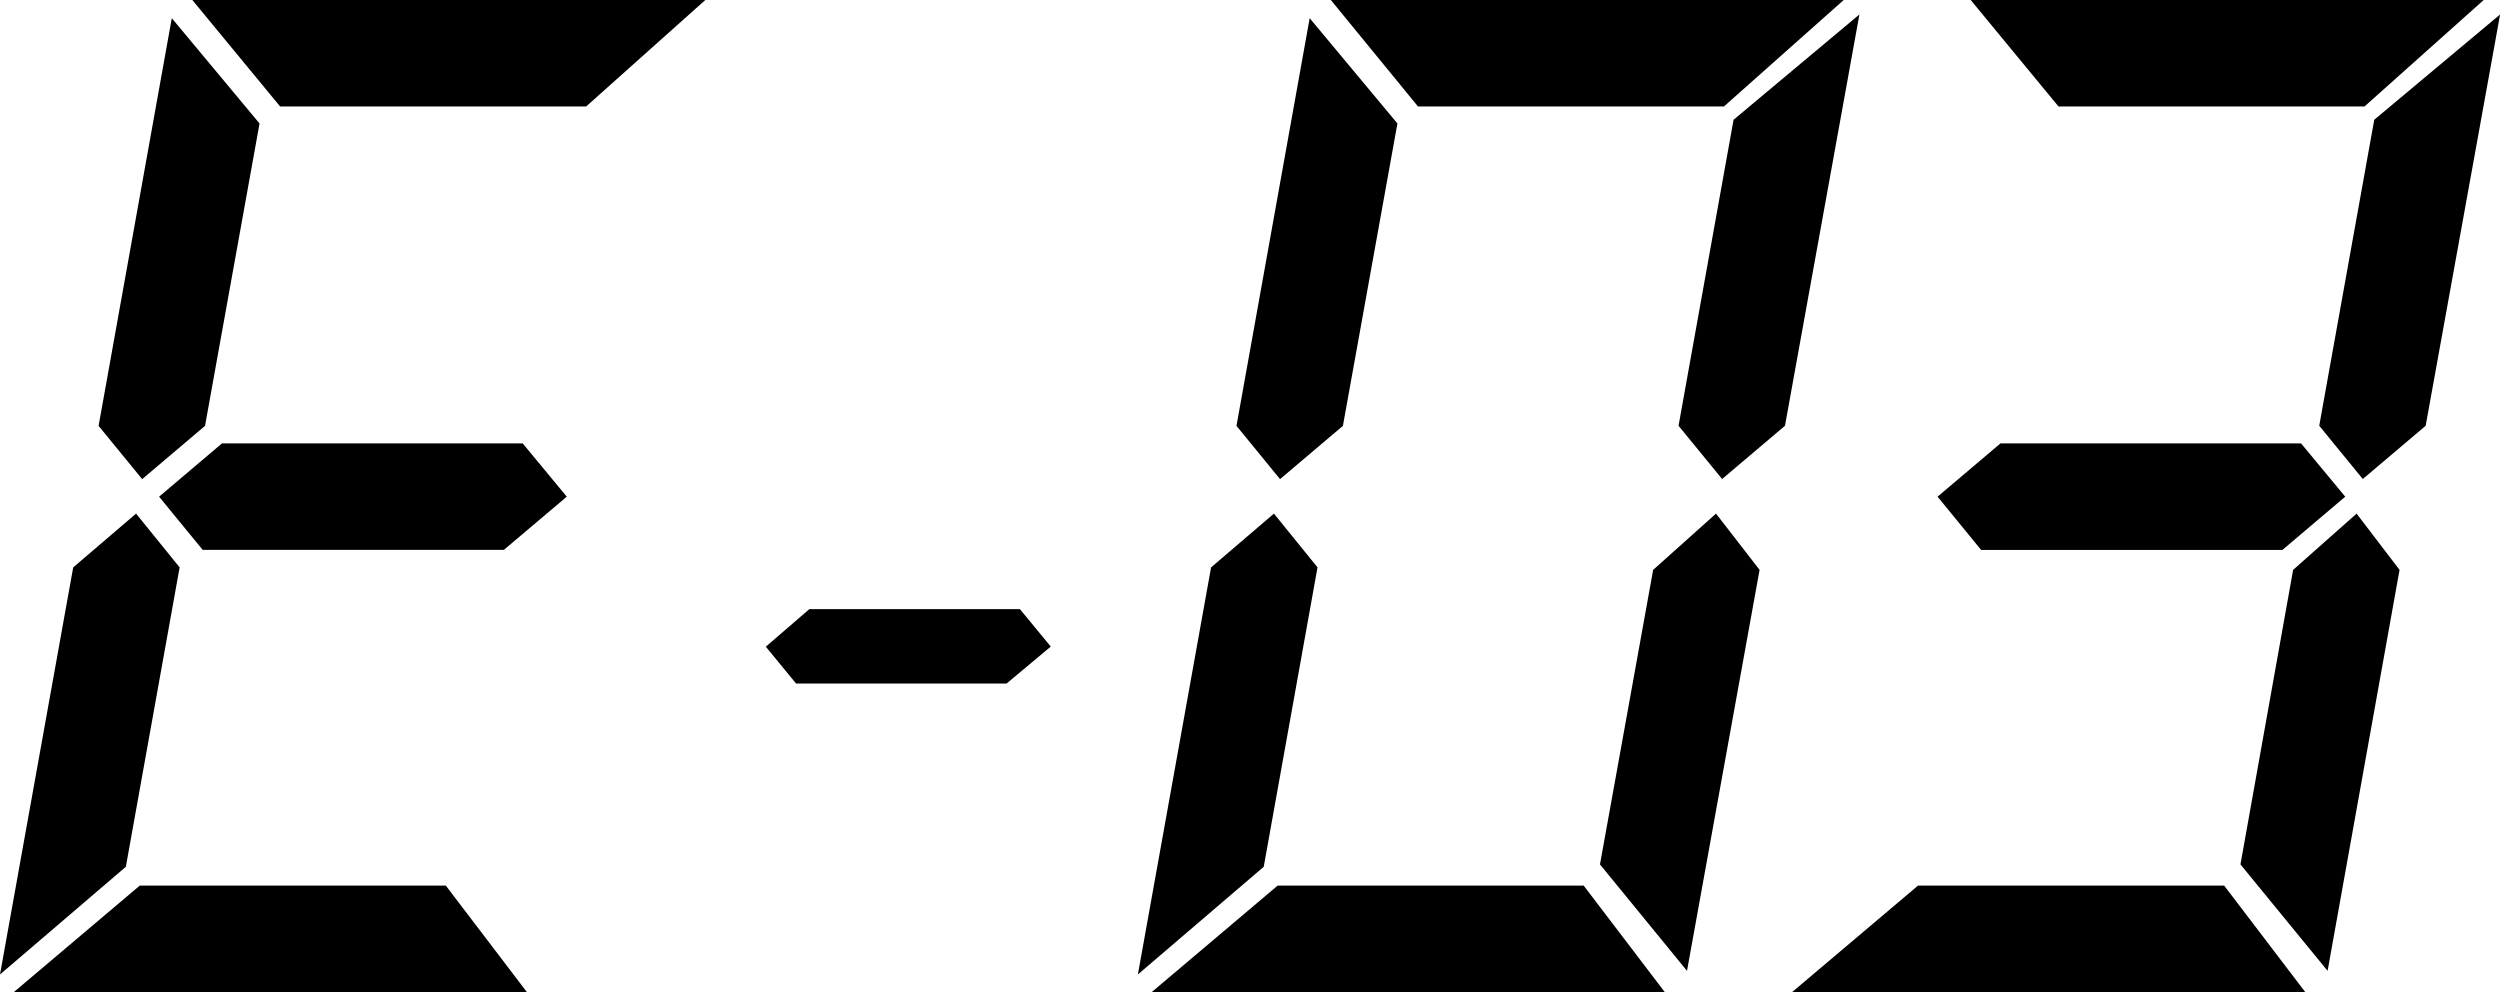 <?xml version="1.0" encoding="utf-8"?>
<!-- Generator: Adobe Illustrator 21.0.0, SVG Export Plug-In . SVG Version: 6.00 Build 0)  -->
<svg version="1.1" id="Слой_1" xmlns="http://www.w3.org/2000/svg" xmlns:xlink="http://www.w3.org/1999/xlink" x="0px" y="0px"
	 width="24.216px" height="9.609px" viewBox="0 0 24.216 9.609" style="enable-background:new 0 0 24.216 9.609;"
	 xml:space="preserve">
<g>
	<path d="M1.318,4.975L1.74,5.496l-0.521,2.9L0,9.439l0.709-3.943L1.318,4.975z M4.318,8.578l0.785,1.031H0.135l1.219-1.031H4.318z
		 M1.986,4.125L1.377,4.641L0.955,4.125l0.709-3.949l0.85,1.02L1.986,4.125z M5.063,4.295L5.49,4.811L4.881,5.326H1.963L1.541,4.811
		L2.15,4.295H5.063z M5.678,1.031H2.713L1.863,0h4.969L5.678,1.031z"/>
	<path d="M9.879,5.9l0.299,0.363L9.75,6.621H7.711L7.418,6.264L7.84,5.9H9.879z"/>
	<path d="M12.34,4.975l0.422,0.521l-0.521,2.9l-1.219,1.043l0.709-3.943L12.34,4.975z M15.34,8.578l0.785,1.031h-4.968l1.219-1.031
		H15.34z M13.008,4.125l-0.609,0.516l-0.422-0.516l0.709-3.949l0.85,1.02L13.008,4.125z M16.699,1.031h-2.964L12.891,0h4.968
		L16.699,1.031z M16.341,9.404l-0.843-1.031l0.515-2.853l0.609-0.545l0.422,0.545L16.341,9.404z M16.792,1.16l1.219-1.02
		l-0.721,3.984l-0.609,0.516l-0.422-0.516L16.792,1.16z"/>
	<path d="M21.544,8.578l0.785,1.031h-4.969l1.219-1.031H21.544z M22.289,4.295l0.428,0.516l-0.609,0.516h-2.918l-0.422-0.516
		l0.609-0.516H22.289z M22.904,1.031h-2.965L19.089,0h4.969L22.904,1.031z M22.546,9.404l-0.844-1.031l0.51-2.853l0.615-0.545
		l0.416,0.545L22.546,9.404z M22.998,1.16l1.219-1.02l-0.721,3.984l-0.609,0.516l-0.422-0.516L22.998,1.16z"/>
</g>
</svg>
